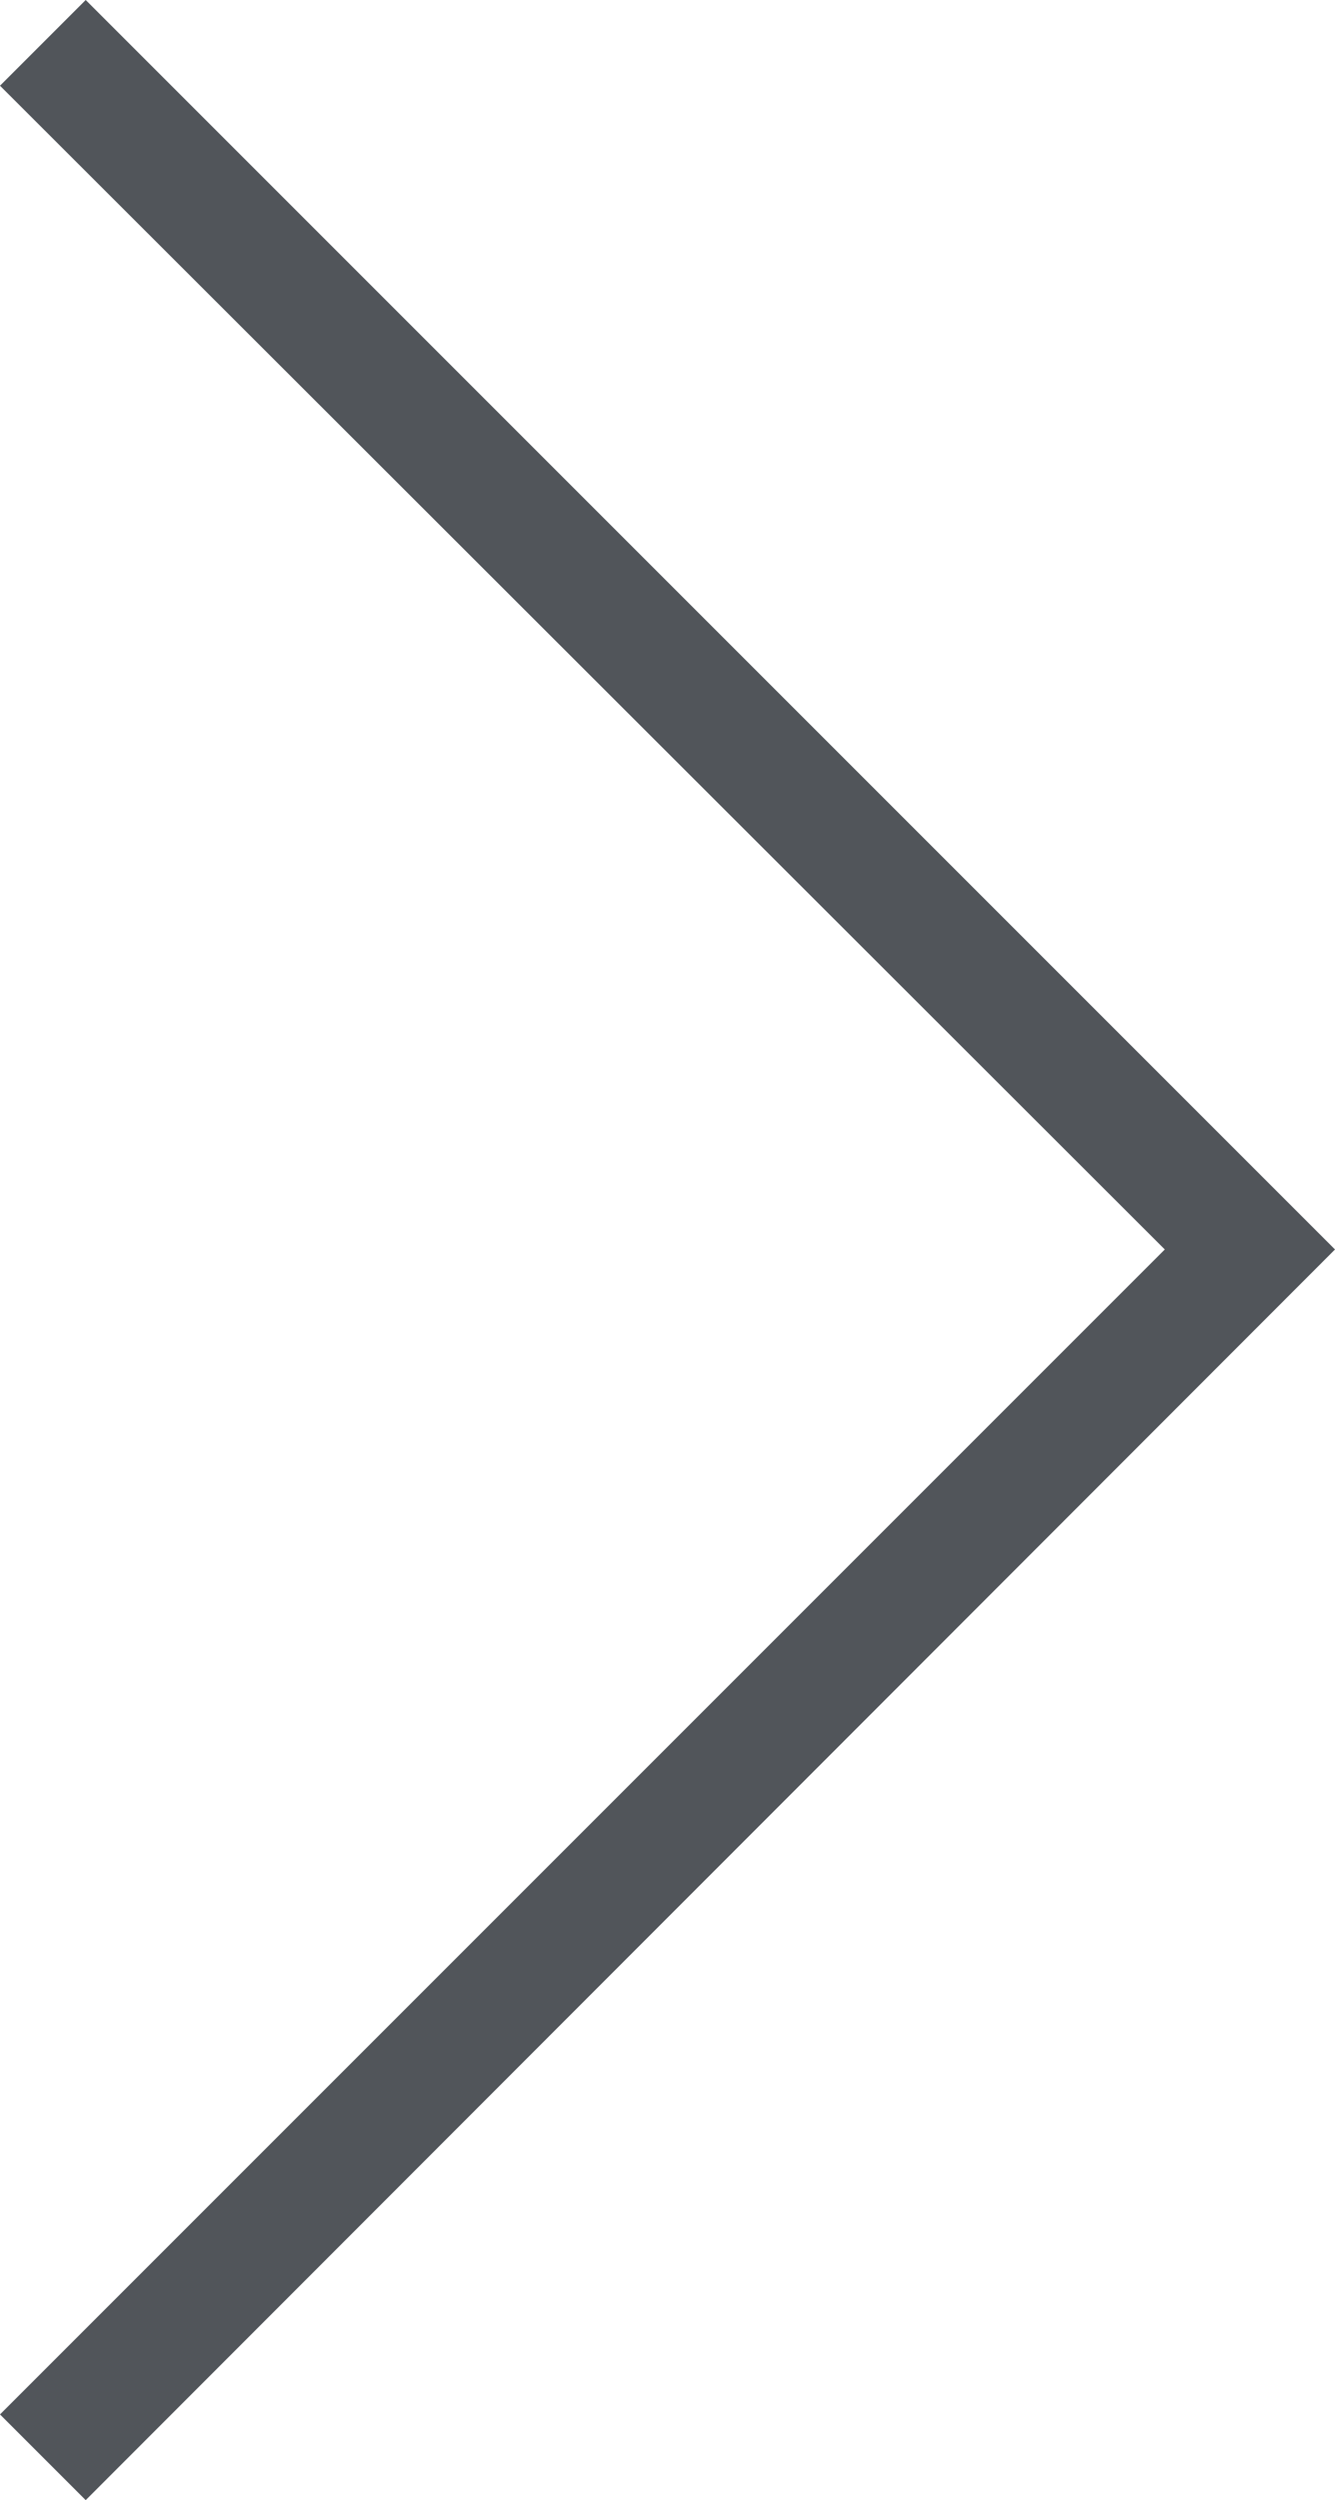 <?xml version="1.0" encoding="UTF-8"?>
<svg id="_レイヤー_2" data-name="レイヤー 2" xmlns="http://www.w3.org/2000/svg" viewBox="0 0 11.06 20.71">
  <defs>
    <style>
      .cls-1 {
        fill: #51555a;
      }
    </style>
  </defs>
  <g id="TOP">
    <polygon class="cls-1" points=".71 20.71 0 20 9.65 10.35 0 .71 .71 0 11.06 10.35 .71 20.71"/>
  </g>
</svg>